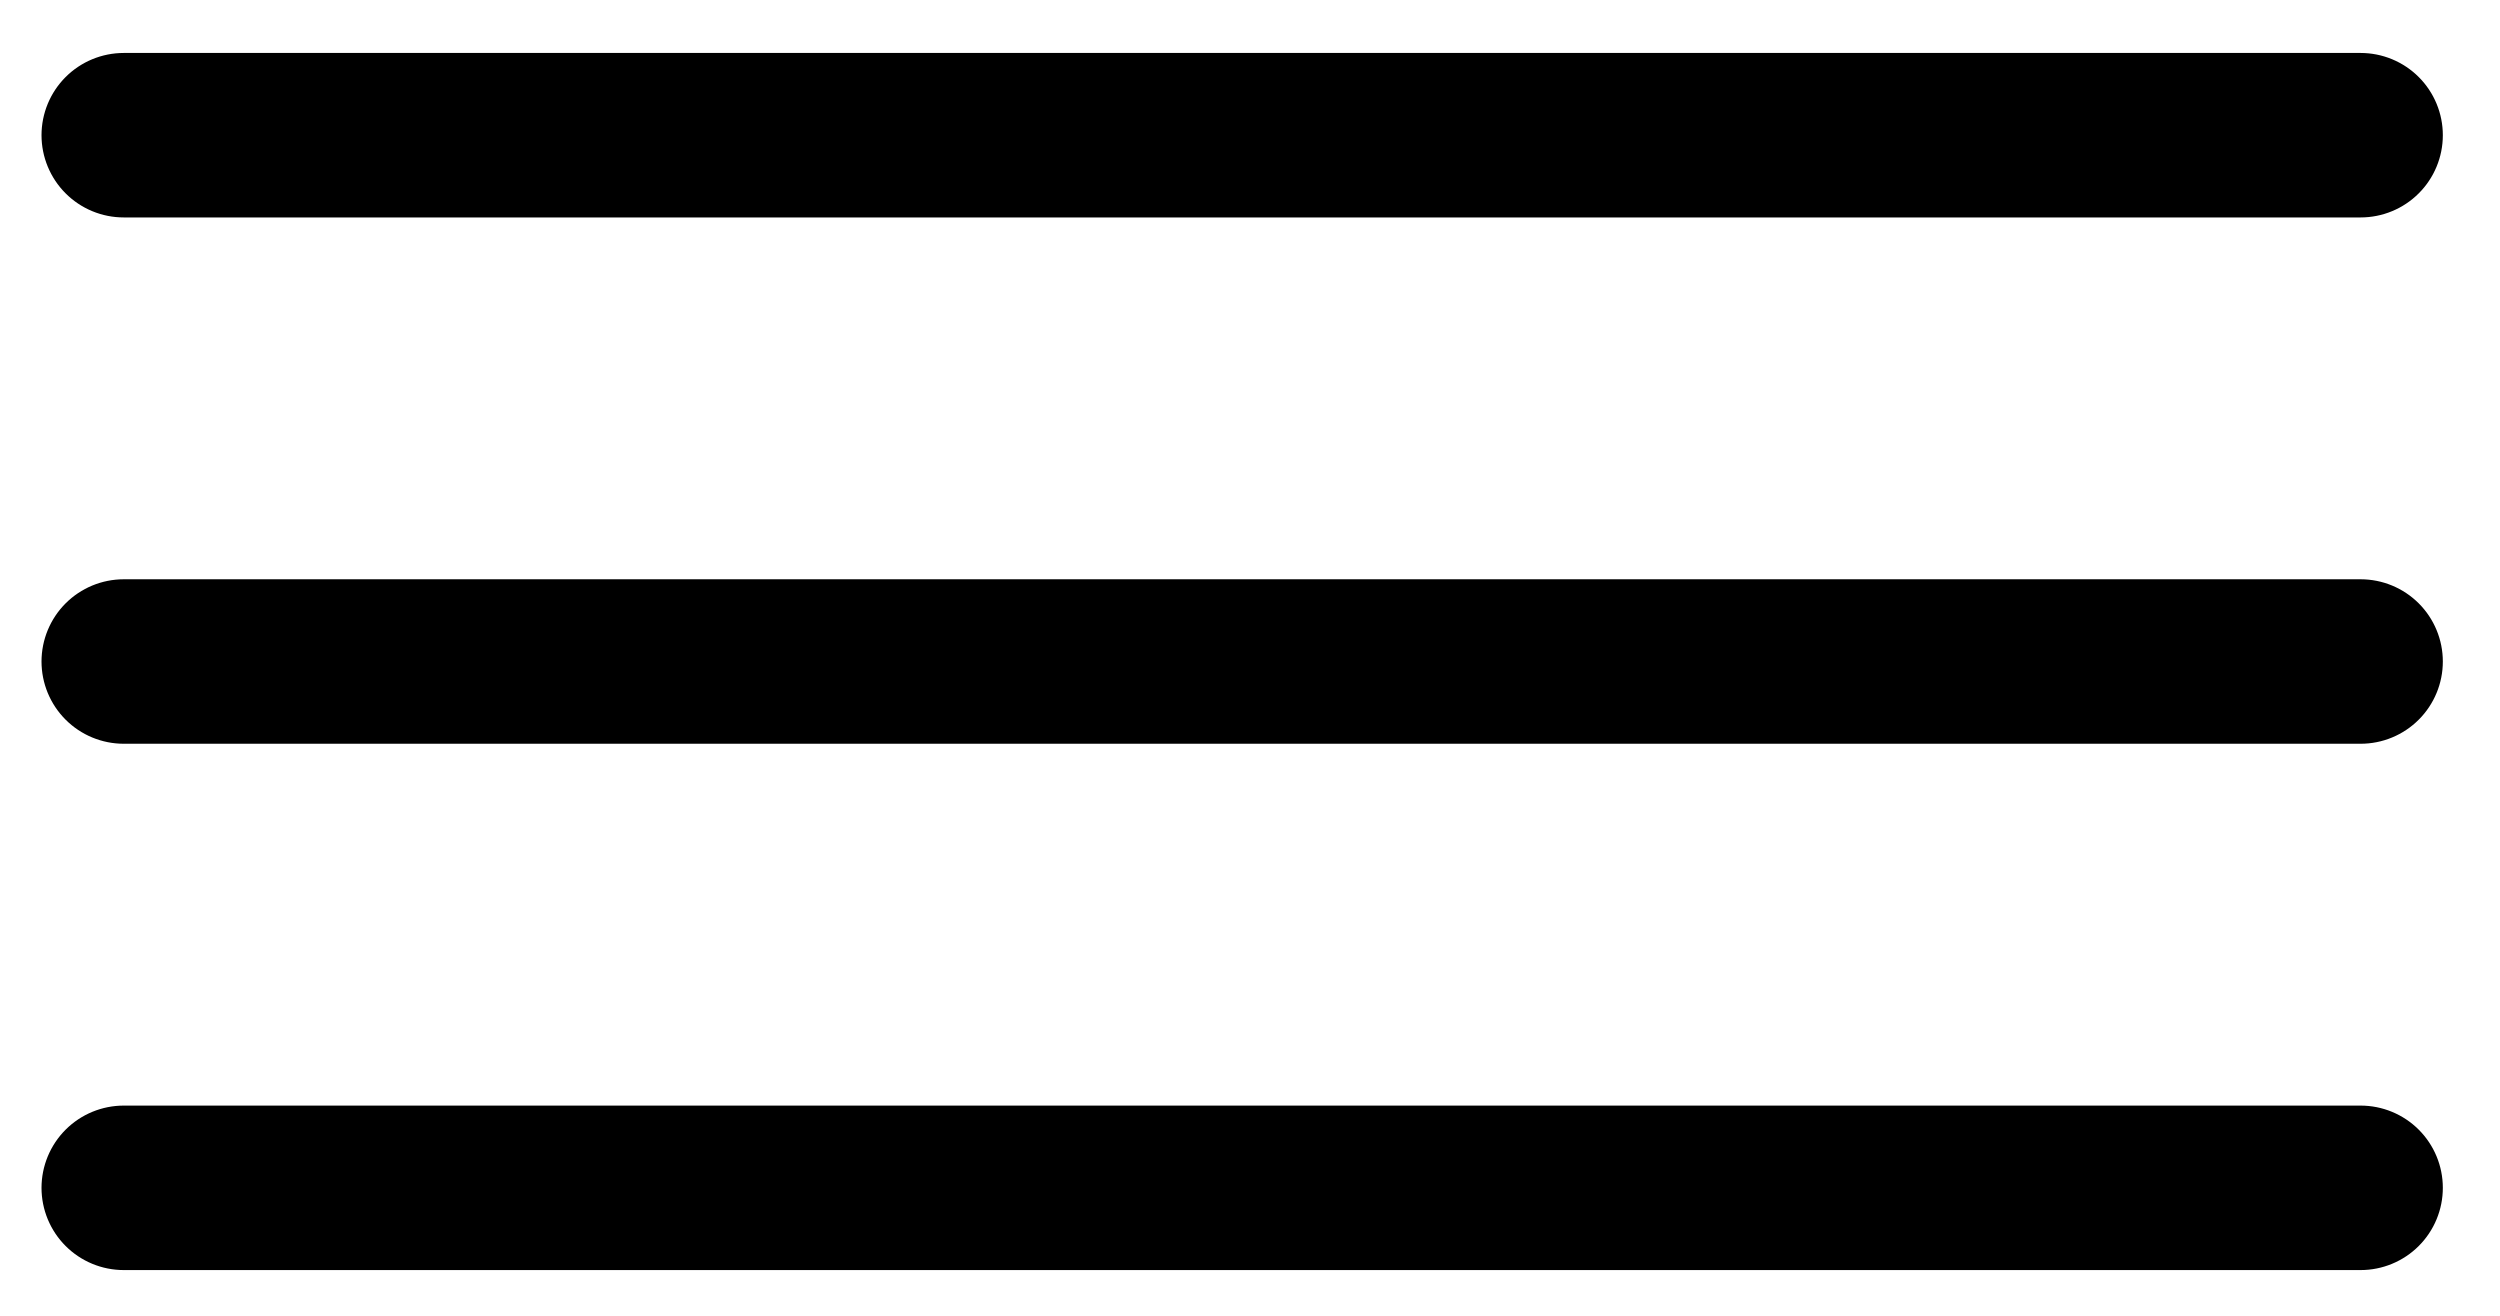 <svg width="38" height="20" viewBox="0 0 38 20" fill="none" xmlns="http://www.w3.org/2000/svg">
<path d="M1.881 2.055H35.881M1.881 10.055H35.881M1.881 18.055H35.881" stroke="black" stroke-width="2.5" stroke-linecap="round" stroke-linejoin="round"/>
</svg>
